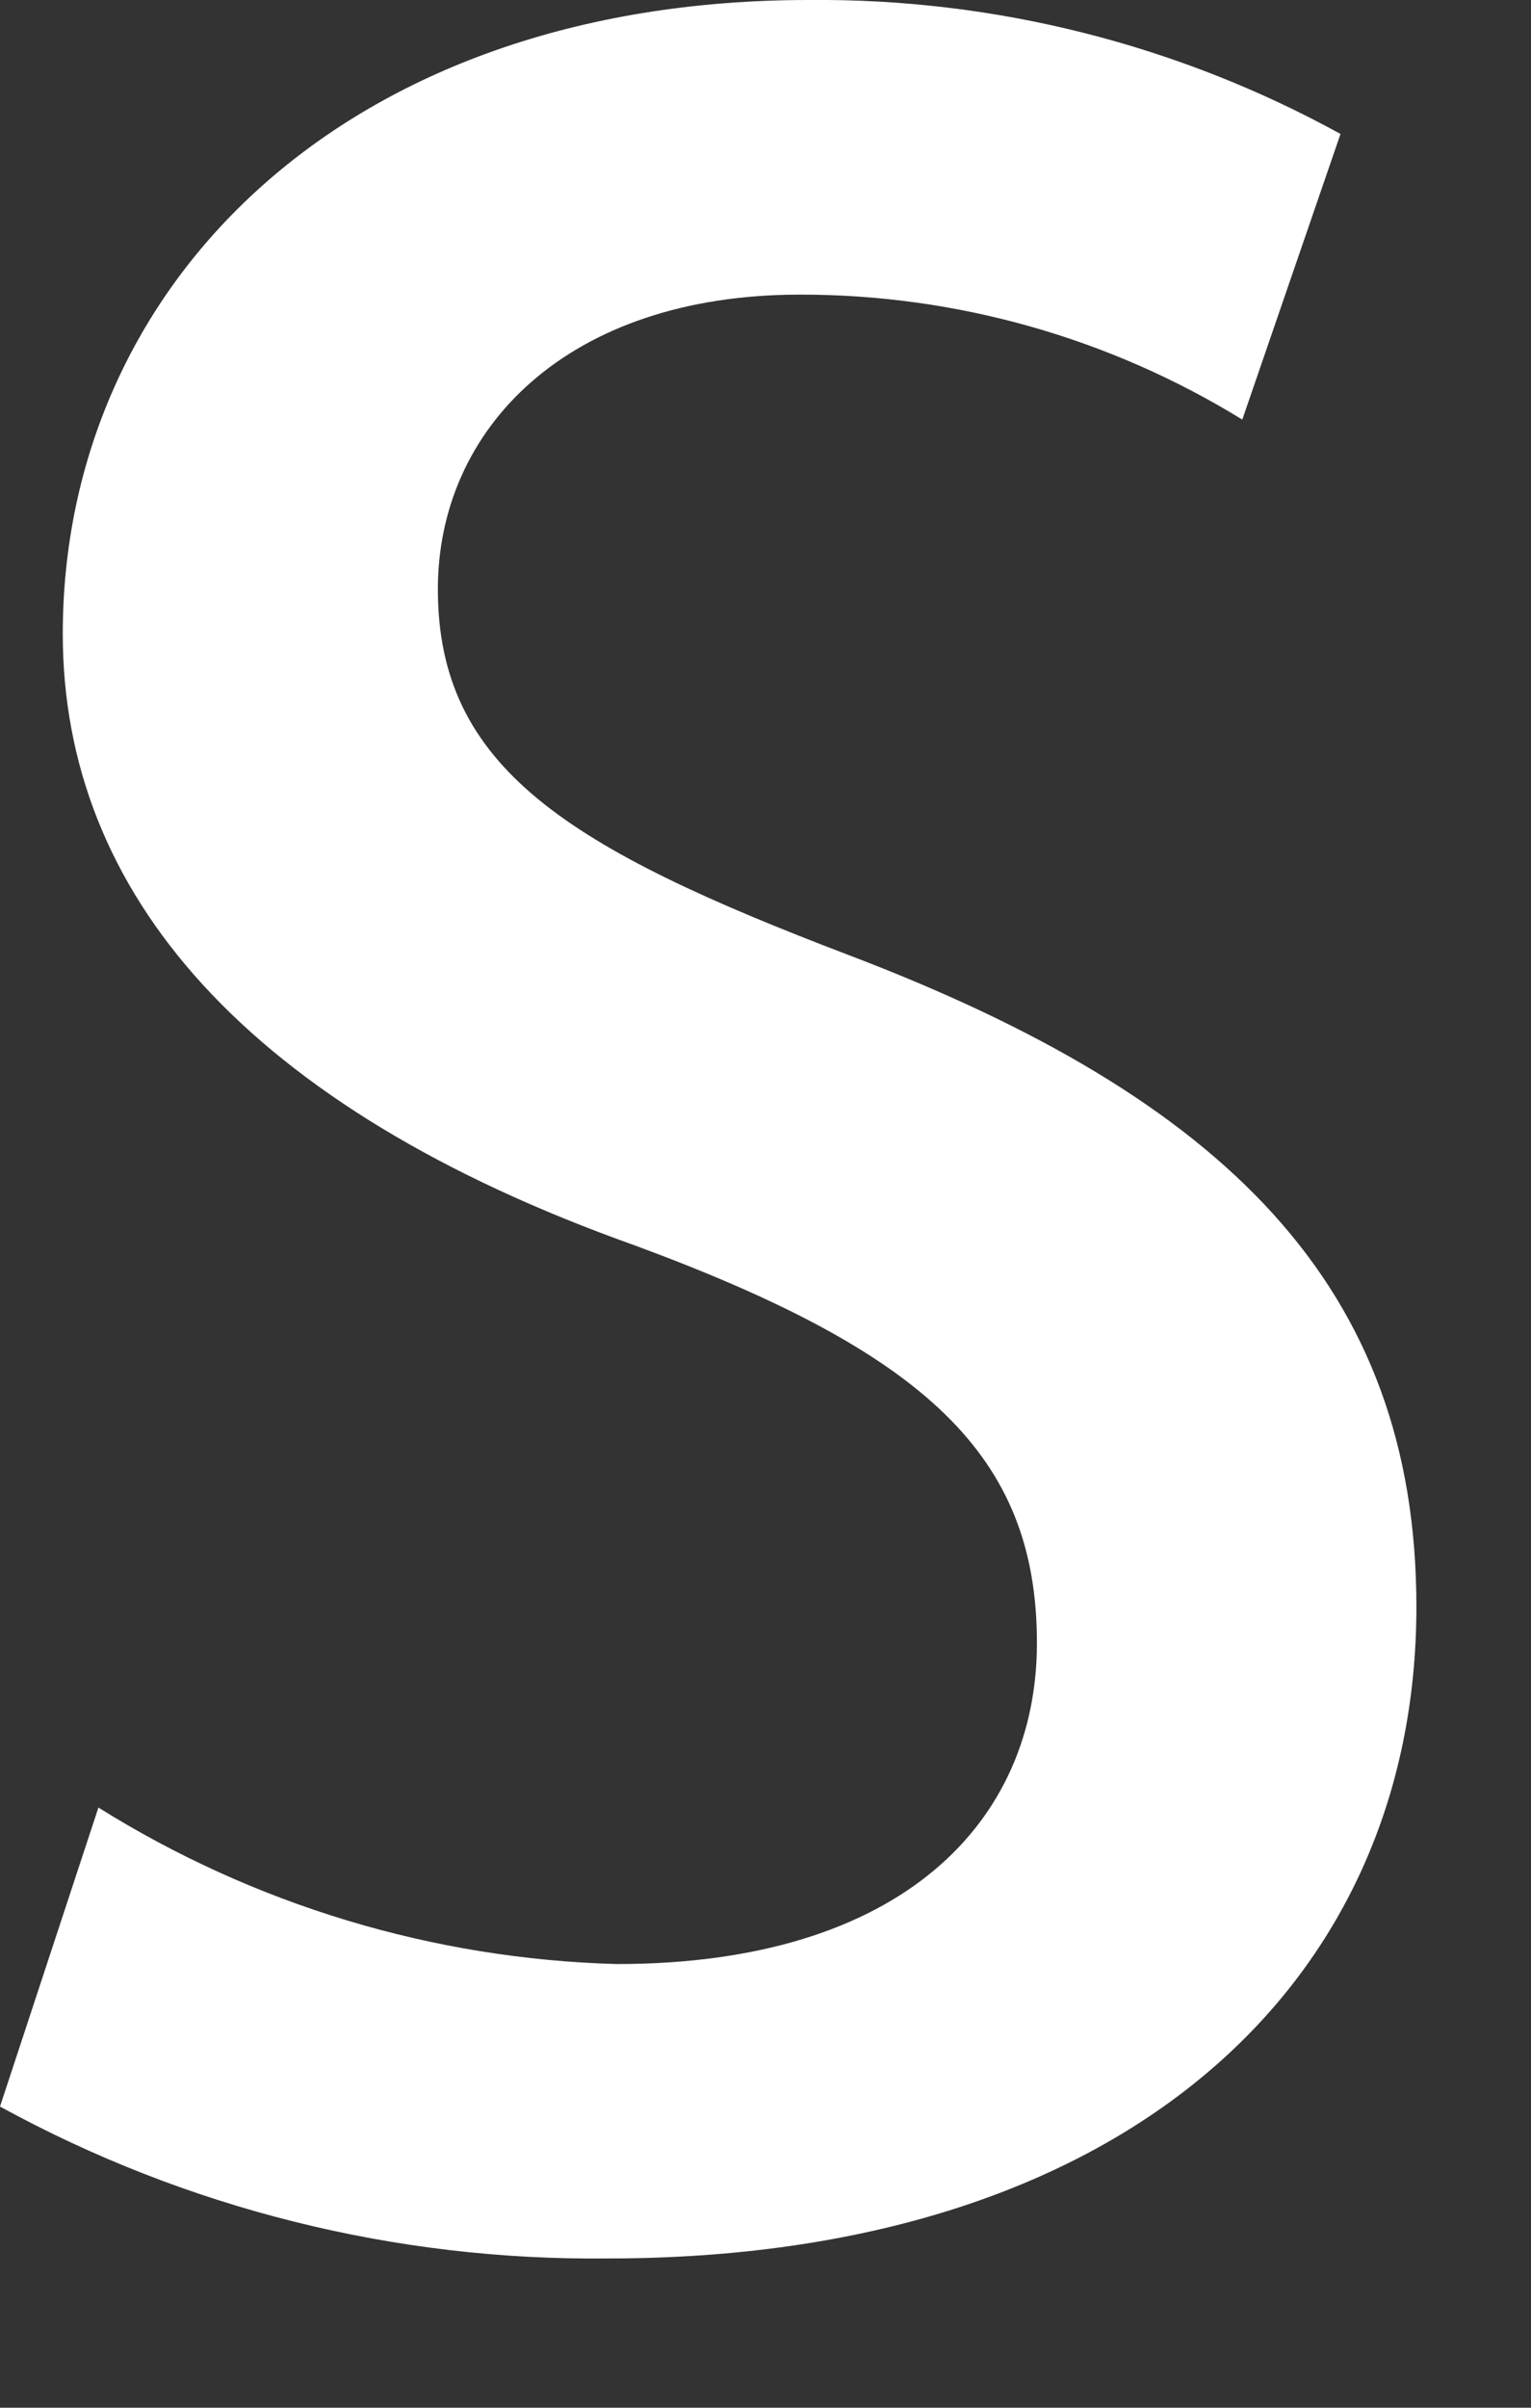 <?xml version="1.0" encoding="utf-8"?>
<svg xmlns="http://www.w3.org/2000/svg" fill="none" height="100%" overflow="visible" preserveAspectRatio="none" style="display: block;" viewBox="0 0 7 11" width="100%">
<rect x="0" y="0" width="7" height="11" fill="#333333" stroke="none"/>
<path d="M0.45 8.258C1.162 8.703 1.98 8.95 2.82 8.973C4.126 8.973 4.741 8.321 4.741 7.506C4.741 6.649 4.231 6.18 2.903 5.69C1.123 5.057 0.287 4.078 0.287 2.896C0.287 1.305 1.573 0 3.698 0C4.547 -0.008 5.385 0.203 6.129 0.612L5.68 1.917C5.072 1.543 4.371 1.345 3.657 1.346C2.595 1.346 2.002 1.957 2.002 2.692C2.002 3.508 2.595 3.874 3.882 4.364C5.596 5.016 6.476 5.874 6.476 7.341C6.476 9.074 5.127 10.318 2.779 10.318C1.808 10.329 0.851 10.09 0 9.624L0.45 8.258Z" fill="white" id="vector"/>
</svg>